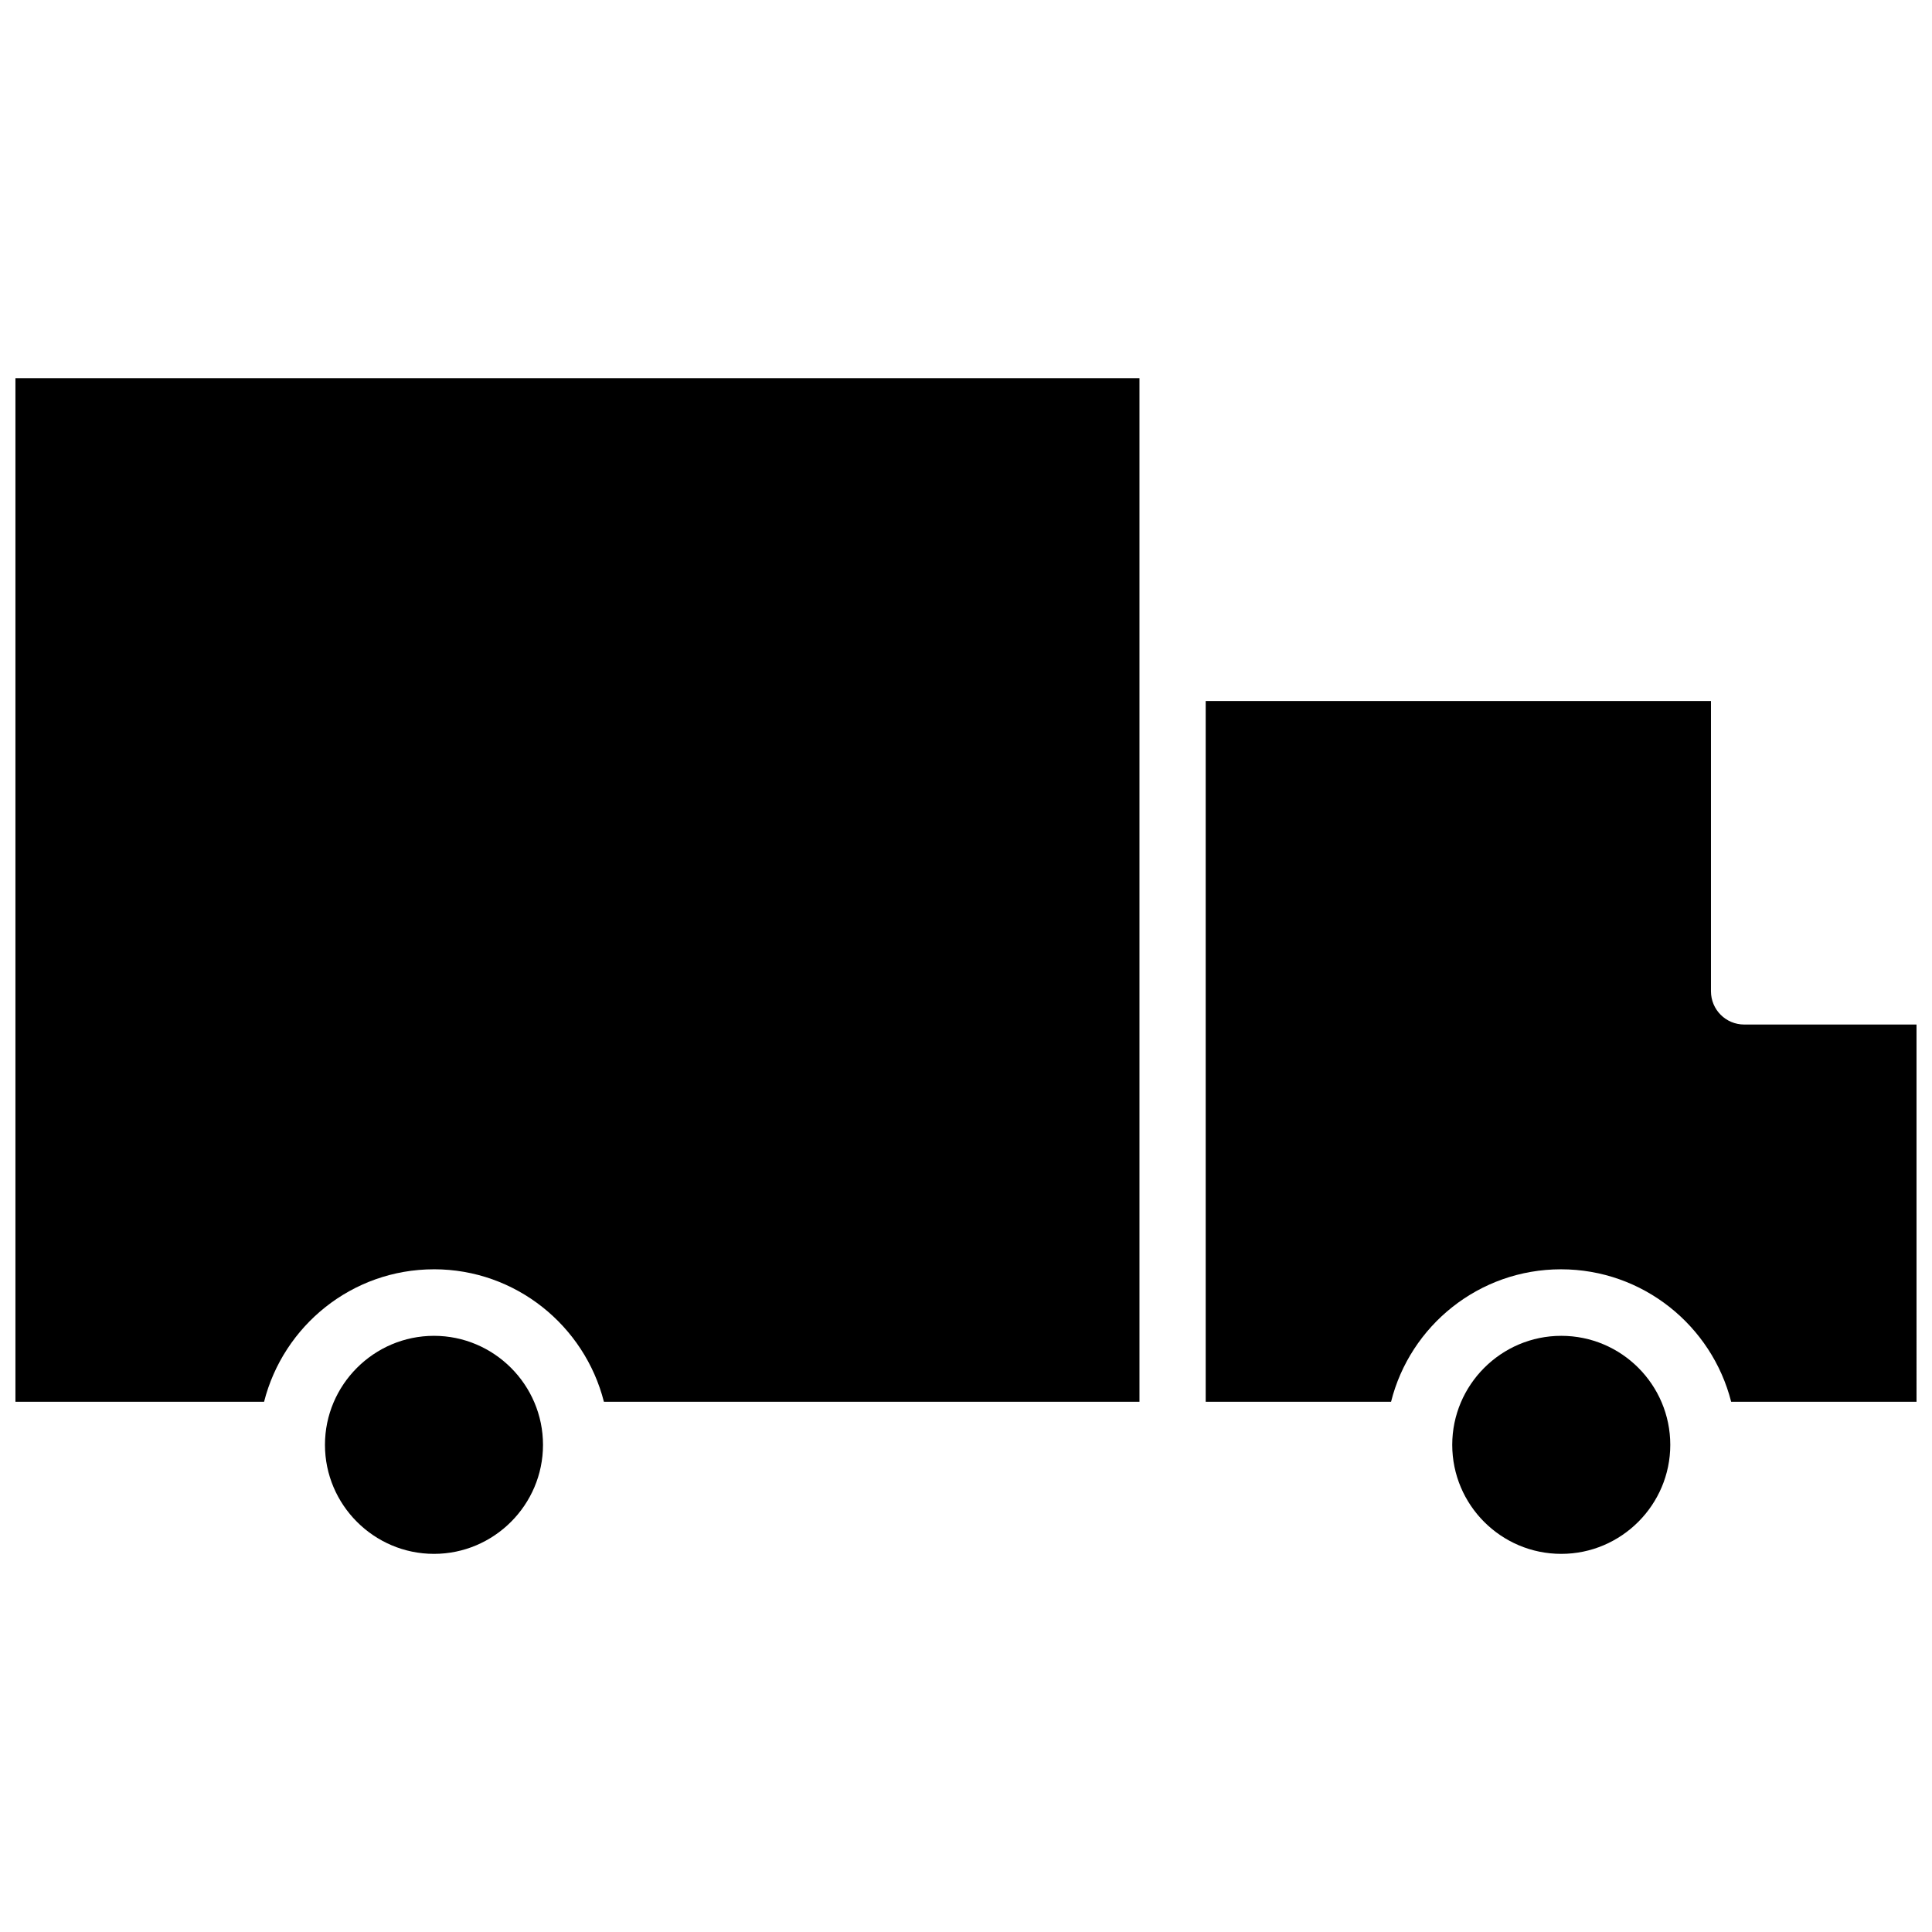 <?xml version="1.0" encoding="UTF-8"?>
<!-- Uploaded to: SVG Repo, www.svgrepo.com, Generator: SVG Repo Mixer Tools -->
<svg width="800px" height="800px" version="1.1" viewBox="144 144 512 512" xmlns="http://www.w3.org/2000/svg">
 <defs>
  <clipPath id="a">
   <path d="m148.09 244h503.81v312h-503.81z"/>
  </clipPath>
 </defs>
 <g clip-path="url(#a)">
  <path d="m259.01 555.79c-15.902 0-28.891-12.988-28.891-28.891 0-15.902 12.988-28.891 28.891-28.891 15.902 0 28.891 12.988 28.891 28.891 0 15.902-12.992 28.891-28.891 28.891zm0-75.414c-21.727 0-39.91 14.957-45.027 35.109h-65.891v-271.27h297.88v271.27l-141.93-0.004c-5.117-20.152-23.379-35.109-45.027-35.109zm298.74 75.414c-15.98 0-28.891-12.988-28.891-28.891 0-15.902 12.988-28.891 28.891-28.891 15.98 0 28.891 12.988 28.891 28.891 0 15.902-12.988 28.891-28.891 28.891zm94.148-40.305h-49.121c-5.117-20.152-23.379-35.109-45.105-35.109-21.727 0-39.988 14.957-45.027 35.109h-49.121v-185.7h133.9v76.91c0 4.879 3.938 8.816 8.816 8.816h45.656z"/>
 </g>
</svg>